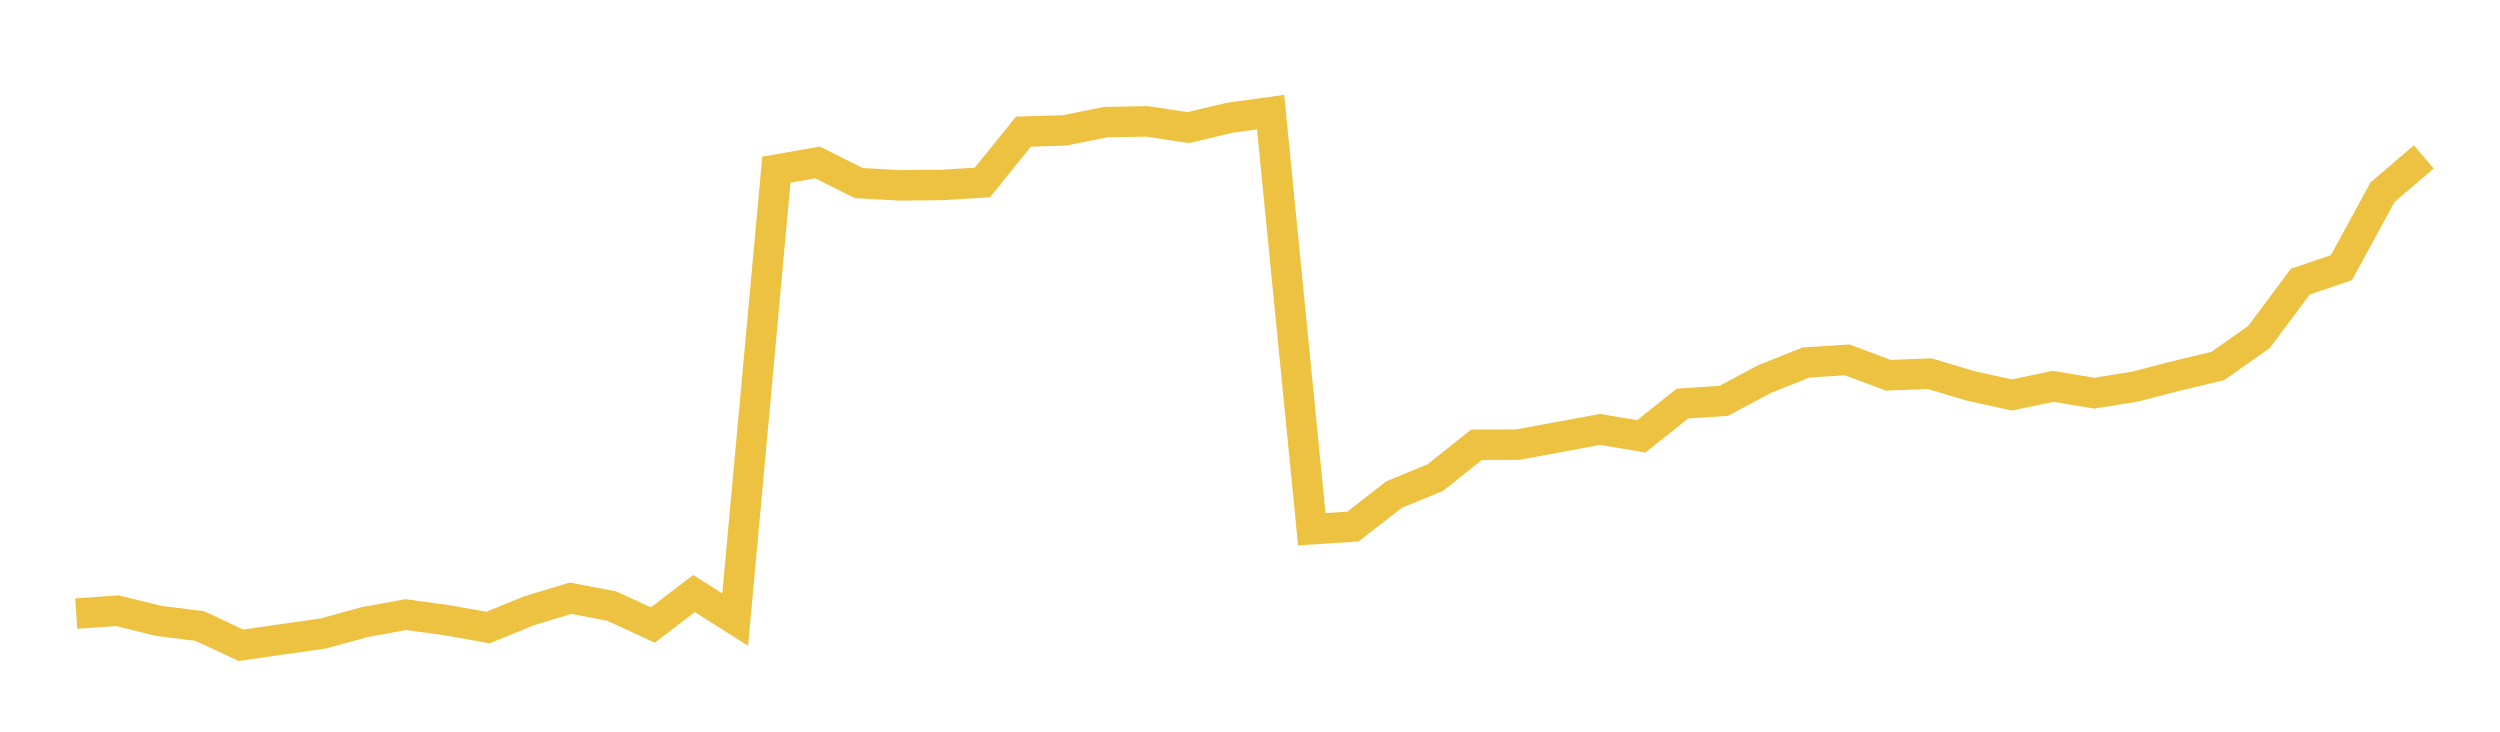<svg width="164" height="48" xmlns="http://www.w3.org/2000/svg" xmlns:xlink="http://www.w3.org/1999/xlink"><path fill="none" stroke="rgb(237,194,64)" stroke-width="2" d="M5,40.252L7.702,40.062L10.404,40.73L13.105,41.066L15.807,42.331L18.509,41.938L21.211,41.556L23.912,40.813L26.614,40.316L29.316,40.688L32.018,41.166L34.719,40.062L37.421,39.244L40.123,39.758L42.825,41.002L45.526,38.937L48.228,40.646L50.93,11.13L53.632,10.656L56.333,12.011L59.035,12.158L61.737,12.135L64.439,11.973L67.14,8.634L69.842,8.554L72.544,8.008L75.246,7.963L77.947,8.372L80.649,7.728L83.351,7.356L86.053,34.718L88.754,34.542L91.456,32.441L94.158,31.327L96.86,29.176L99.561,29.168L102.263,28.669L104.965,28.17L107.667,28.626L110.368,26.474L113.07,26.295L115.772,24.858L118.474,23.78L121.175,23.608L123.877,24.617L126.579,24.51L129.281,25.318L131.982,25.91L134.684,25.343L137.386,25.792L140.088,25.354L142.789,24.653L145.491,24.007L148.193,22.104L150.895,18.477L153.596,17.557L156.298,12.602L159,10.293"></path></svg>